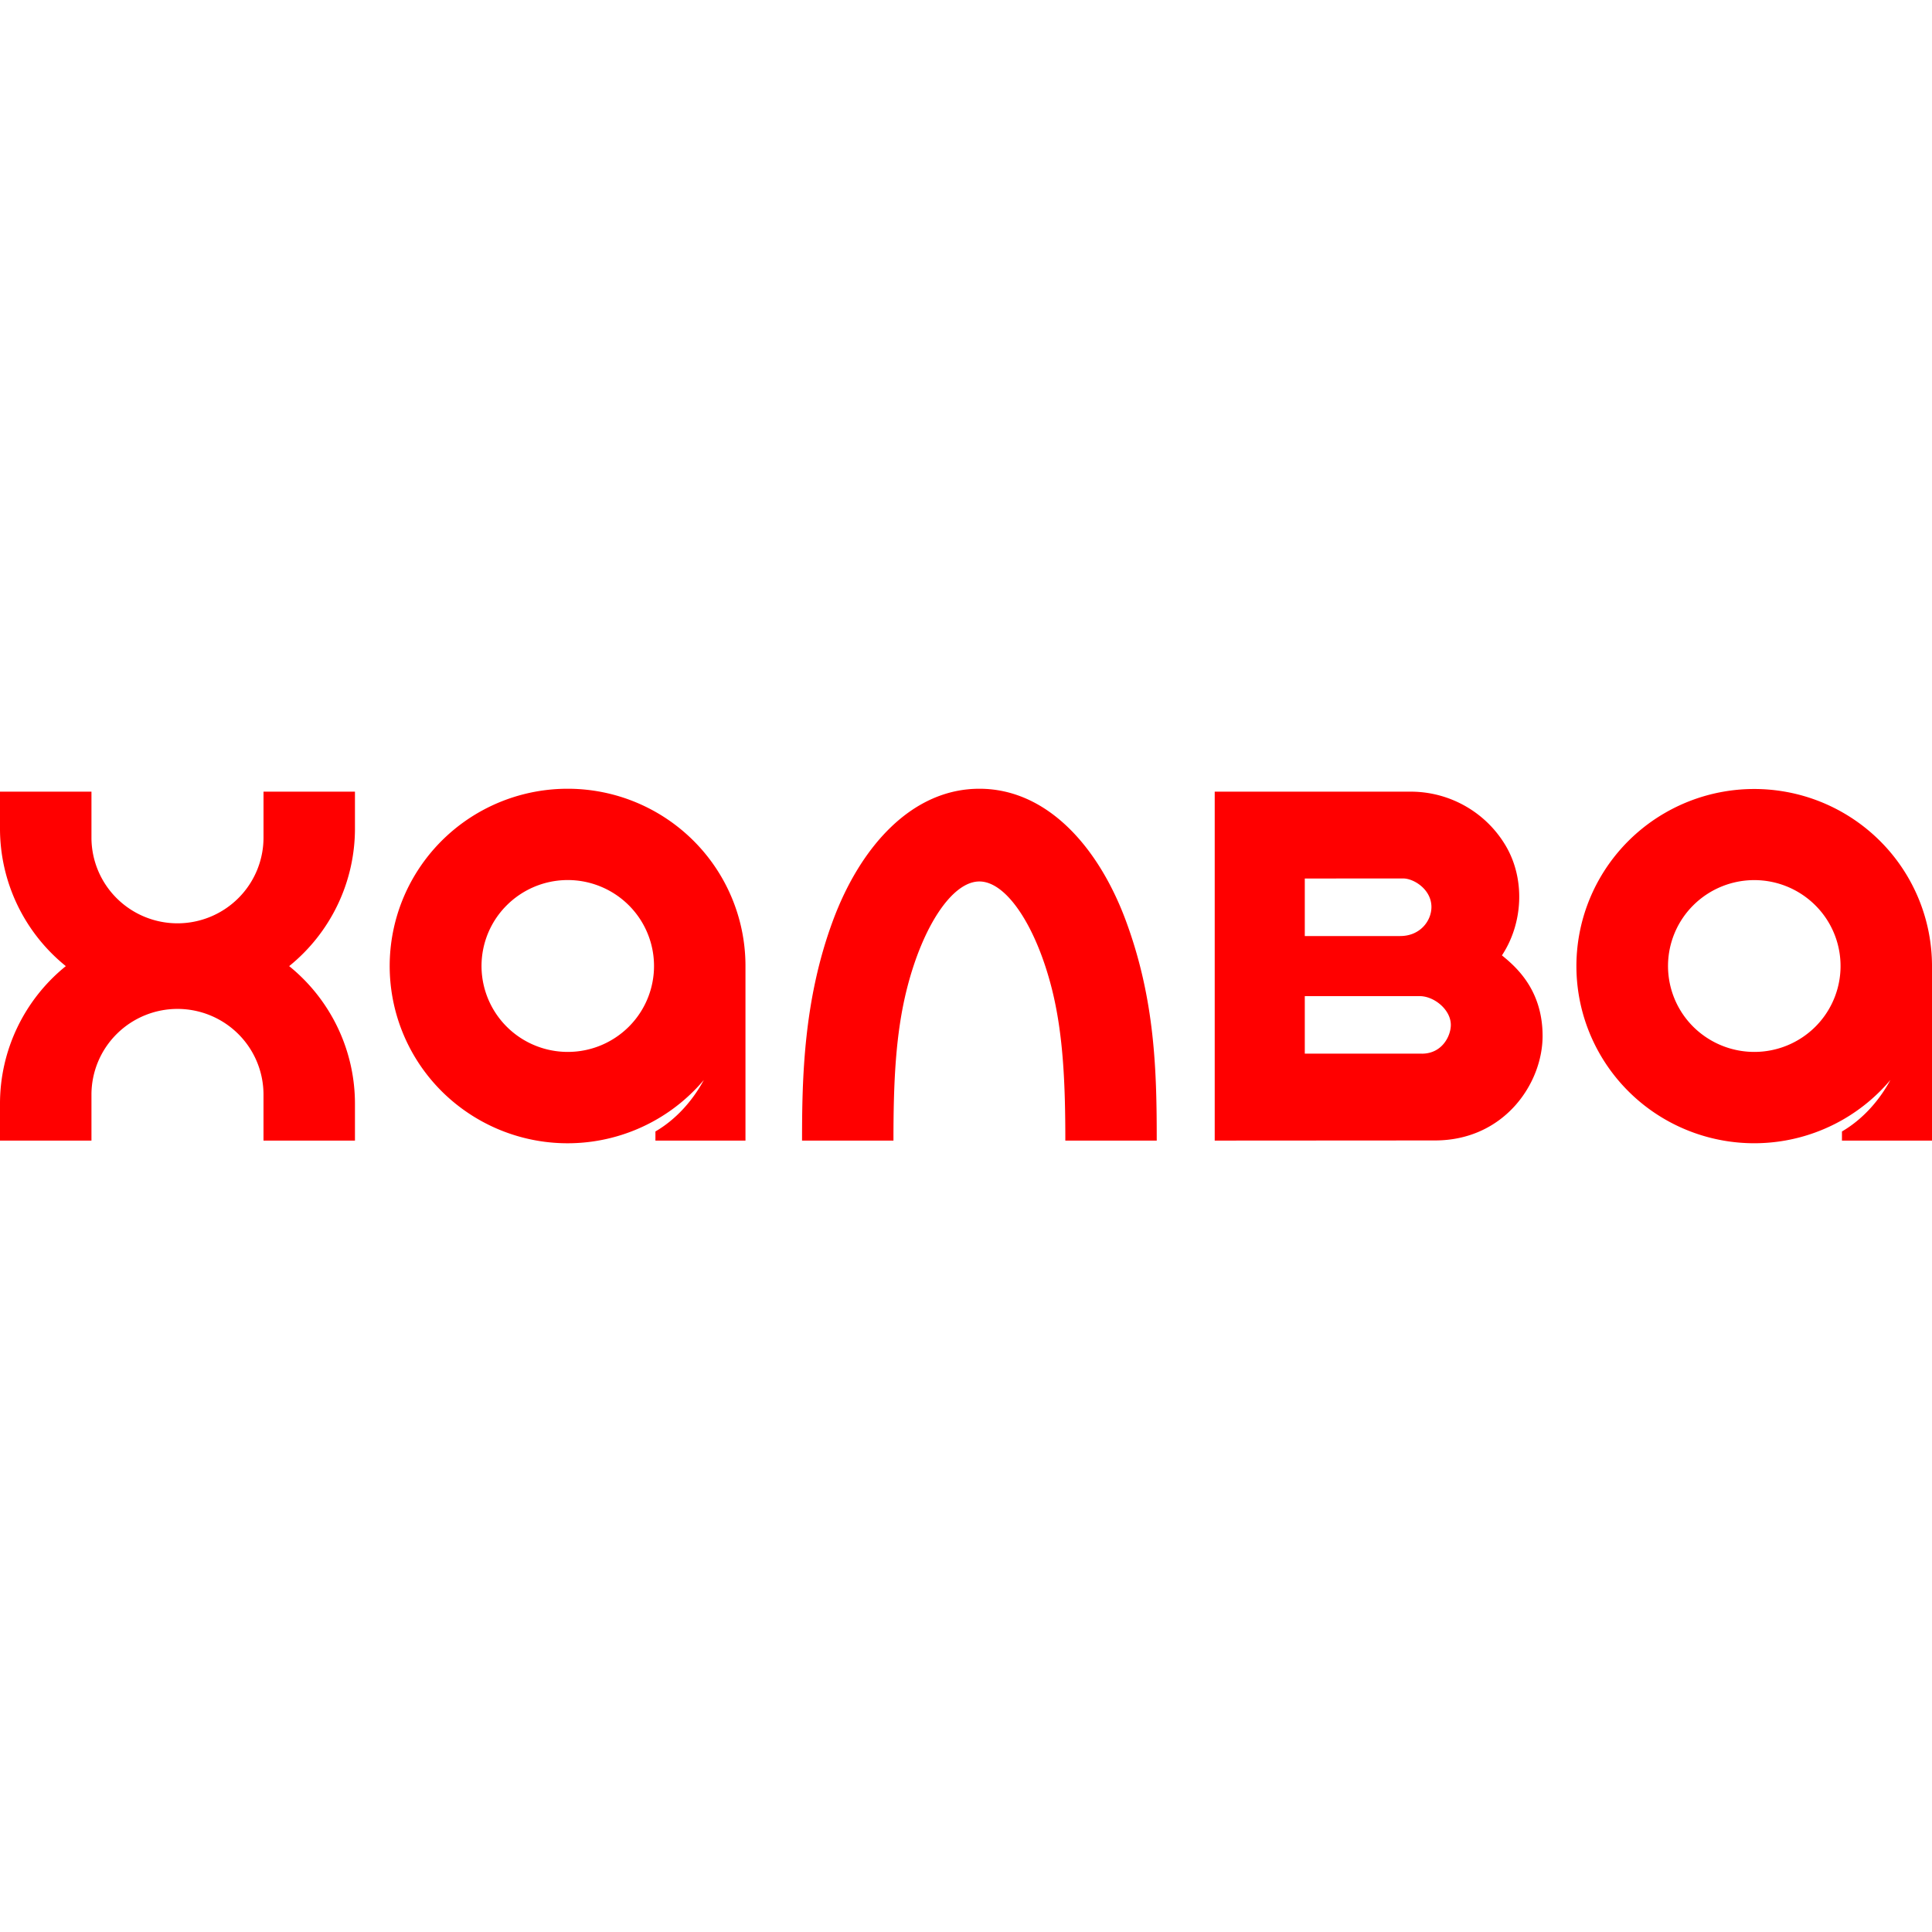 <svg xmlns="http://www.w3.org/2000/svg" viewBox="0 0 109 20" width="48px" height="48px" fill="">
              <path fill="red" d="M32.046 14.847a4.879 4.879 0 01-2.707-.81 4.851 4.851 0 01-1.798-2.174 4.83 4.83 0 011.047-5.286 4.872 4.872 0 015.304-1.057c.89.367 1.65.988 2.186 1.785a4.836 4.836 0 01-.6 6.119 4.87 4.87 0 01-3.432 1.423zm0-14.847a10.068 10.068 0 00-4.833 1.223 10.022 10.022 0 00-3.646 3.39 9.974 9.974 0 002.512 13.445 10.06 10.06 0 009.577 1.264 10.038 10.038 0 004.054-2.892c-.663 1.229-1.622 2.258-2.732 2.905v.516h5.08V9.948a9.974 9.974 0 00-2.947-7.03A10.05 10.05 0 0032.046 0zm48.176 14.944h-6.608V11.7h6.483c.81 0 1.756.76 1.756 1.623 0 .626-.492 1.623-1.631 1.623zm-6.608-9.88l5.55-.003c.601 0 1.595.619 1.595 1.609 0 .79-.644 1.64-1.762 1.64h-5.383V5.062zm11.122 4.338c1.205-1.825 1.316-4.32.215-6.185A6.208 6.208 0 0082.698.993a6.238 6.238 0 00-3.06-.829H68.532V19.85l12.425-.008c3.898 0 6.073-3.205 6.073-5.894 0-2.587-1.477-3.885-2.295-4.548zM63.509 7.418c1.667 4.482 1.752 8.548 1.752 12.433h-5.157c0-3.151-.111-6.02-.773-8.615-.888-3.477-2.54-6.005-4.076-6.005-1.535 0-3.189 2.528-4.076 6.005-.662 2.595-.772 5.39-.772 8.615H45.25c0-3.535.084-7.951 1.751-12.433C48.555 3.243 51.46 0 55.256 0c3.796 0 6.698 3.243 8.253 7.418zM14.867.163h5.159v2.074a9.961 9.961 0 01-.974 4.304 9.998 9.998 0 01-2.738 3.466 9.998 9.998 0 012.738 3.467 9.961 9.961 0 01.974 4.304v2.074h-5.16v-2.593a4.826 4.826 0 00-1.42-3.42 4.863 4.863 0 00-6.864 0 4.826 4.826 0 00-1.422 3.42v2.592H0v-2.074a9.962 9.962 0 01.974-4.304 10 10 0 012.74-3.466A9.998 9.998 0 01.973 6.54 9.961 9.961 0 010 2.236V.163h5.16v2.592c0 1.282.511 2.512 1.421 3.419a4.863 4.863 0 006.864 0 4.826 4.826 0 001.422-3.42V.164zm84.12 14.684a4.877 4.877 0 01-2.706-.81 4.832 4.832 0 01-.751-7.46 4.88 4.88 0 017.49.729 4.836 4.836 0 01-.599 6.118 4.871 4.871 0 01-3.434 1.423zM109 9.948a9.974 9.974 0 00-2.38-6.404 10.042 10.042 0 00-5.952-3.386 10.064 10.064 0 00-6.746 1.213 10.002 10.002 0 00-4.389 5.245 9.958 9.958 0 00.018 6.829 10.002 10.002 0 004.415 5.223 10.064 10.064 0 006.752 1.179 10.04 10.04 0 005.935-3.416c-.663 1.228-1.622 2.257-2.733 2.904v.516H109V9.948h-.001z"></path>
            </svg>